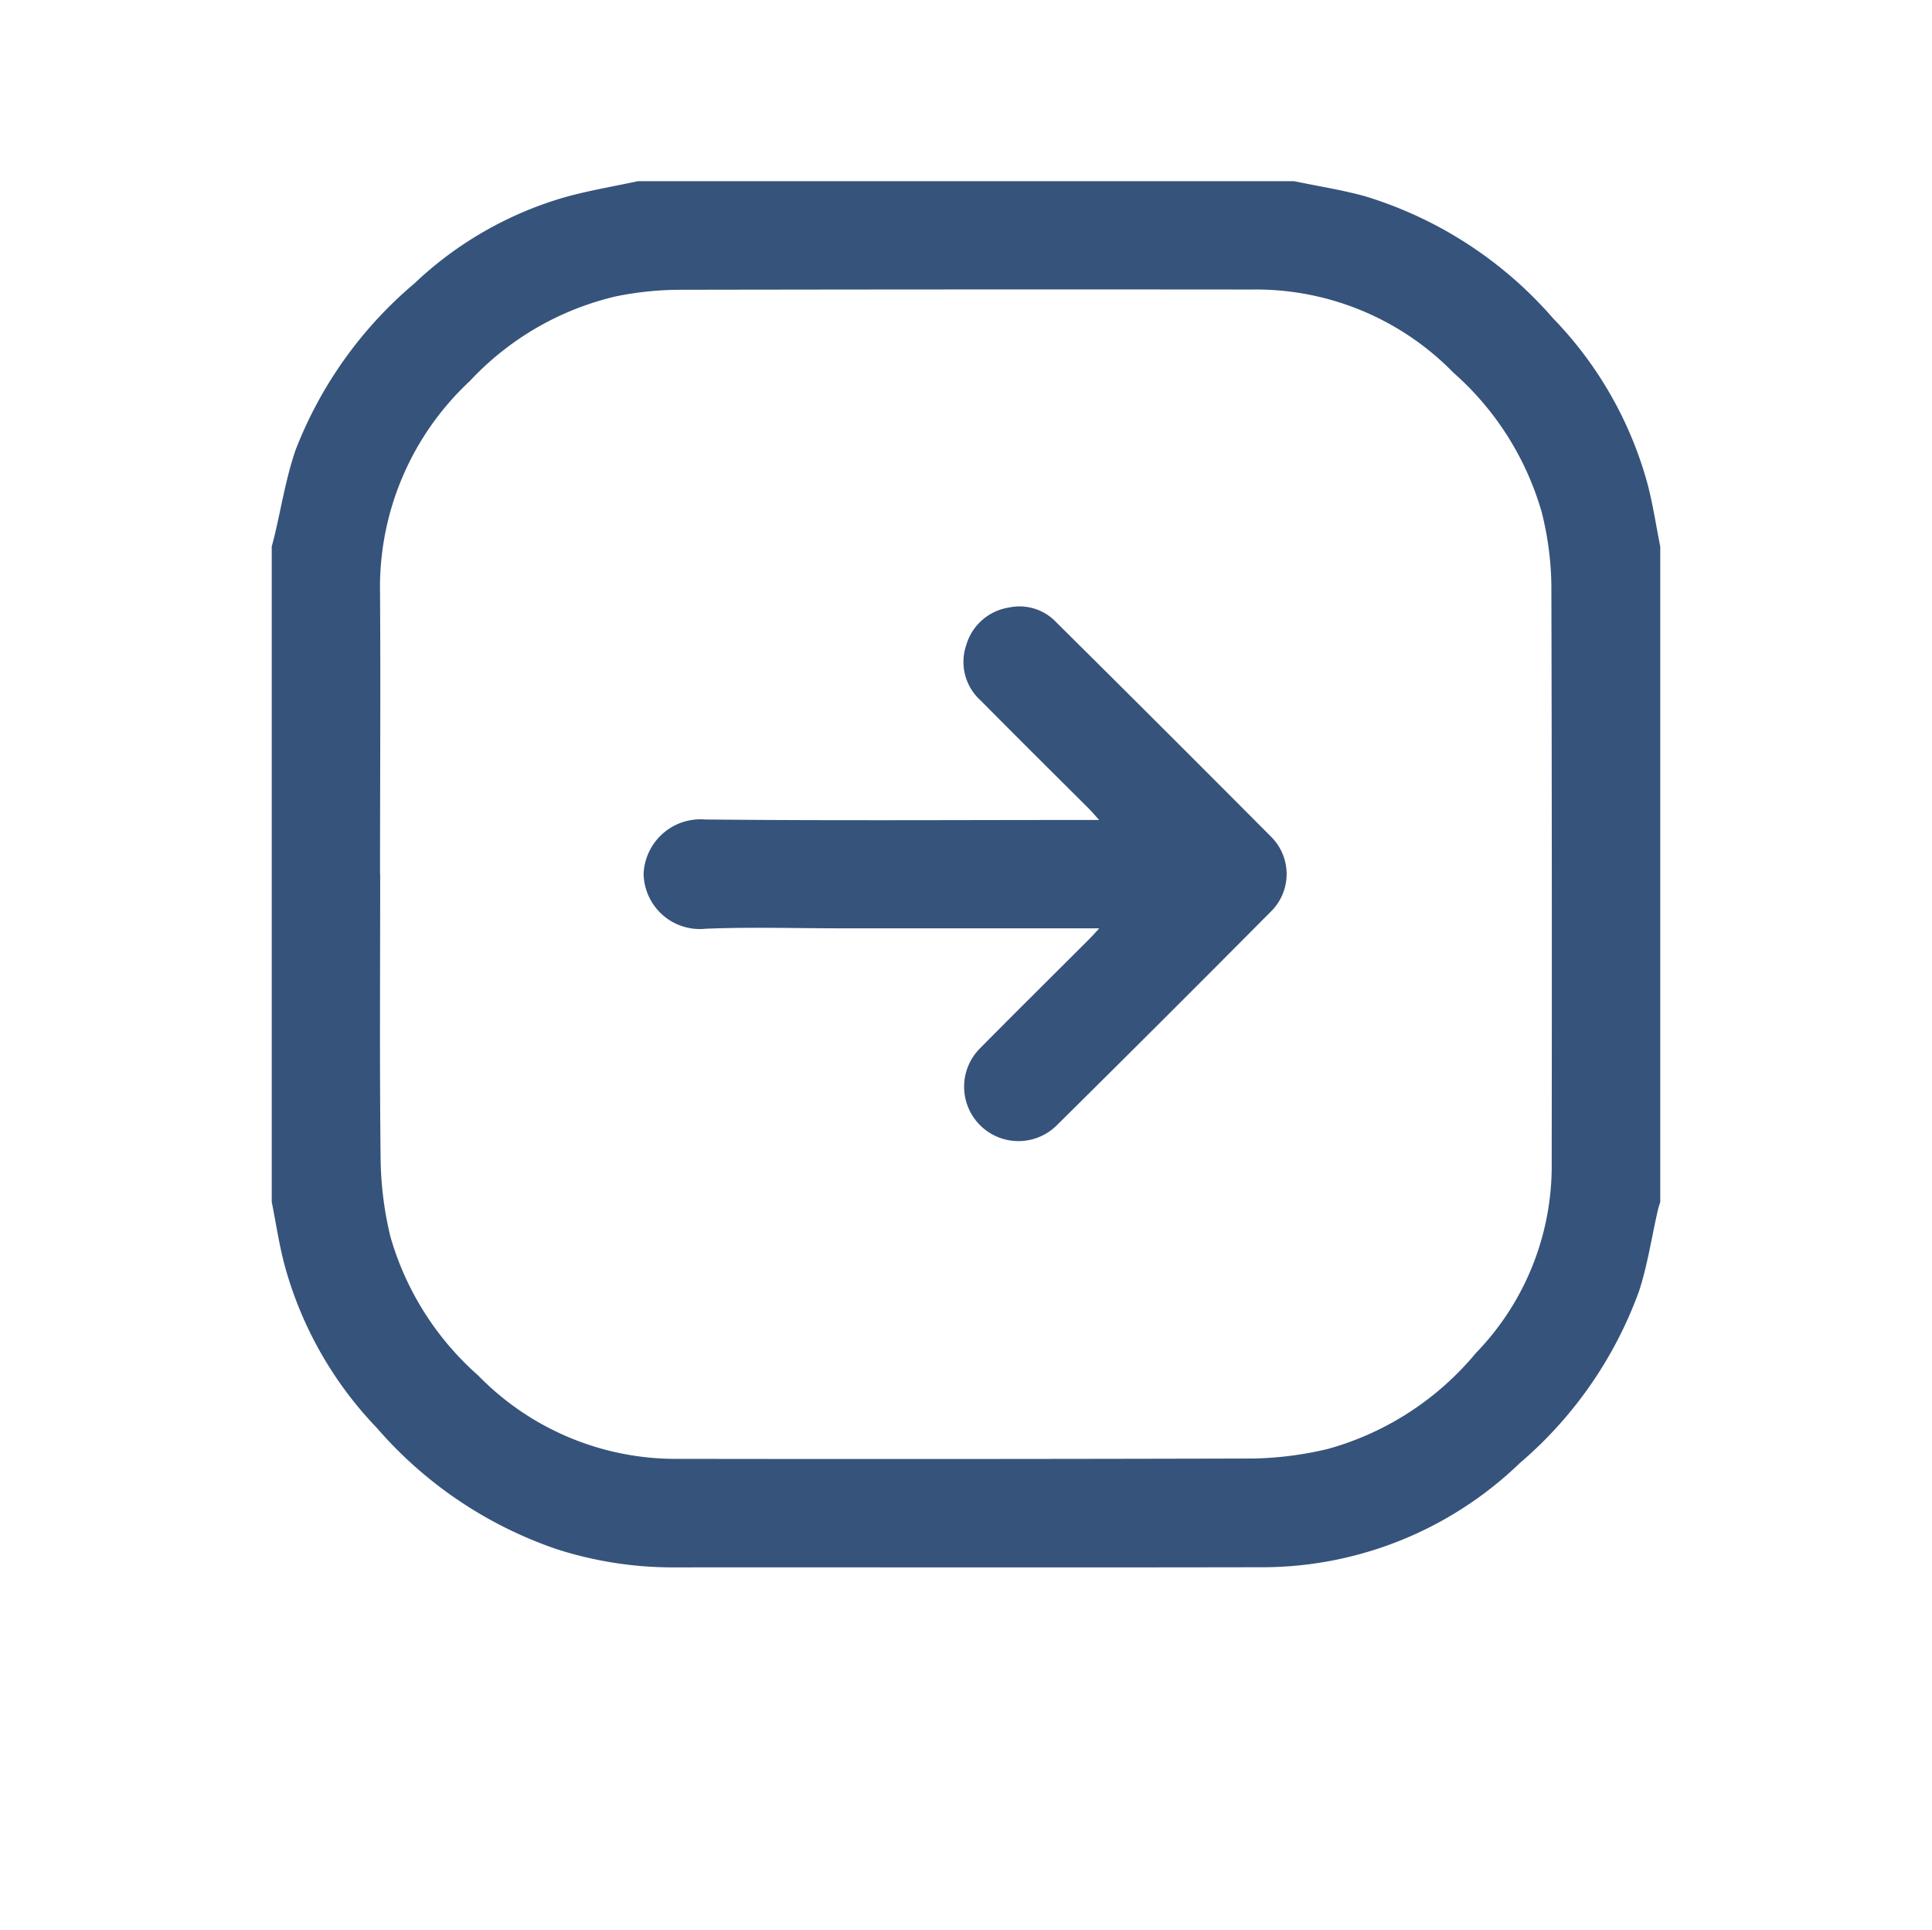 <svg xmlns="http://www.w3.org/2000/svg" xmlns:xlink="http://www.w3.org/1999/xlink" width="63.99" height="63.902" viewBox="0 0 63.99 63.902">
  <defs>
    <filter id="Path_3" x="0" y="0" width="63.99" height="63.902" filterUnits="userSpaceOnUse">
      <feOffset dy="3" input="SourceAlpha"/>
      <feGaussianBlur stdDeviation="3" result="blur"/>
      <feFlood flood-color="#36537b"/>
      <feComposite operator="in" in2="blur"/>
      <feComposite in="SourceGraphic"/>
    </filter>
    <clipPath id="clip-path">
      <rect id="Rectangle_1" data-name="Rectangle 1" width="45.99" height="45.902" fill="#36537b"/>
    </clipPath>
  </defs>
  <g id="Group_110" data-name="Group 110" transform="translate(-635 -2914)">
    <g transform="matrix(1, 0, 0, 1, 635, 2914)" filter="url(#Path_3)">
      <path id="Path_3-2" data-name="Path 3" d="M45.99,12.1V33.8c-.029.1-.063.2-.086.3-.2.883-.335,1.787-.613,2.645a13.571,13.571,0,0,1-3.96,5.712,12.288,12.288,0,0,1-8.6,3.443c-6.507.013-13.015,0-19.522.005a12.59,12.59,0,0,1-3.786-.608A13.755,13.755,0,0,1,3.482,41.28,12.527,12.527,0,0,1,.413,35.847C.238,35.173.136,34.481,0,33.8V12.1c.029-.113.061-.226.088-.34.229-.953.384-1.931.7-2.853A13.676,13.676,0,0,1,4.725,3.386,12.121,12.121,0,0,1,9.689.537c.8-.226,1.624-.361,2.438-.538H33.863c.785.165,1.582.288,2.354.5a13.435,13.435,0,0,1,6.228,4.047,12.656,12.656,0,0,1,3.129,5.5c.175.674.279,1.367.415,2.051" transform="translate(9 6)" fill="#fff"/>
    </g>
    <g id="Group_5" data-name="Group 5" transform="translate(644 2920)">
      <g id="Group_4" data-name="Group 4" clip-path="url(#clip-path)">
        <path id="Path_1" data-name="Path 1" d="M45.99,12.1V33.8c-.029.1-.063.2-.086.3-.2.883-.336,1.787-.613,2.645a13.57,13.57,0,0,1-3.96,5.712,12.287,12.287,0,0,1-8.6,3.443c-6.507.013-13.015,0-19.522.005a12.588,12.588,0,0,1-3.785-.608,13.755,13.755,0,0,1-5.944-4.012A12.526,12.526,0,0,1,.413,35.848C.238,35.174.136,34.482,0,33.8V12.1c.029-.113.061-.226.088-.34.229-.953.384-1.931.7-2.853A13.676,13.676,0,0,1,4.725,3.387,12.123,12.123,0,0,1,9.689.537c.8-.226,1.624-.361,2.438-.537H33.863c.785.165,1.582.287,2.354.5a13.436,13.436,0,0,1,6.228,4.047,12.657,12.657,0,0,1,3.129,5.5c.175.674.279,1.367.415,2.051M3.592,22.938c0,3.167-.022,6.335.015,9.5a11.494,11.494,0,0,0,.325,2.518,9.671,9.671,0,0,0,2.9,4.588,9.136,9.136,0,0,0,6.639,2.767q9.52.014,19.04-.011a11.479,11.479,0,0,0,2.479-.32A9.752,9.752,0,0,0,39.88,38.81a8.894,8.894,0,0,0,2.514-6.279q.013-9.591-.011-19.182a10.46,10.46,0,0,0-.319-2.385,9.746,9.746,0,0,0-2.927-4.625,9.14,9.14,0,0,0-6.646-2.751q-9.5-.009-19,.008a10.8,10.8,0,0,0-2.09.218A9.6,9.6,0,0,0,6.56,6.62a9.329,9.329,0,0,0-2.973,7c.021,3.107,0,6.215,0,9.322" fill="#36537b"/>
        <path id="Path_2" data-name="Path 2" d="M117.977,128.277h-8.6c-1.482,0-2.966-.047-4.446.014a1.864,1.864,0,0,1-2.058-1.818,1.885,1.885,0,0,1,2.035-1.8c4.161.042,8.323.016,12.485.016h.567c-.146-.163-.236-.271-.335-.37-1.2-1.195-2.4-2.385-3.586-3.584a1.721,1.721,0,0,1-.477-1.847,1.754,1.754,0,0,1,1.41-1.234,1.673,1.673,0,0,1,1.564.483q3.568,3.539,7.113,7.1a1.741,1.741,0,0,1-.015,2.5q-3.525,3.55-7.081,7.068a1.8,1.8,0,1,1-2.528-2.564c1.186-1.2,2.39-2.39,3.585-3.585.1-.1.2-.209.362-.386" transform="translate(-90.556 -103.535)" fill="#36537b"/>
      </g>
    </g>
  </g>
</svg>
